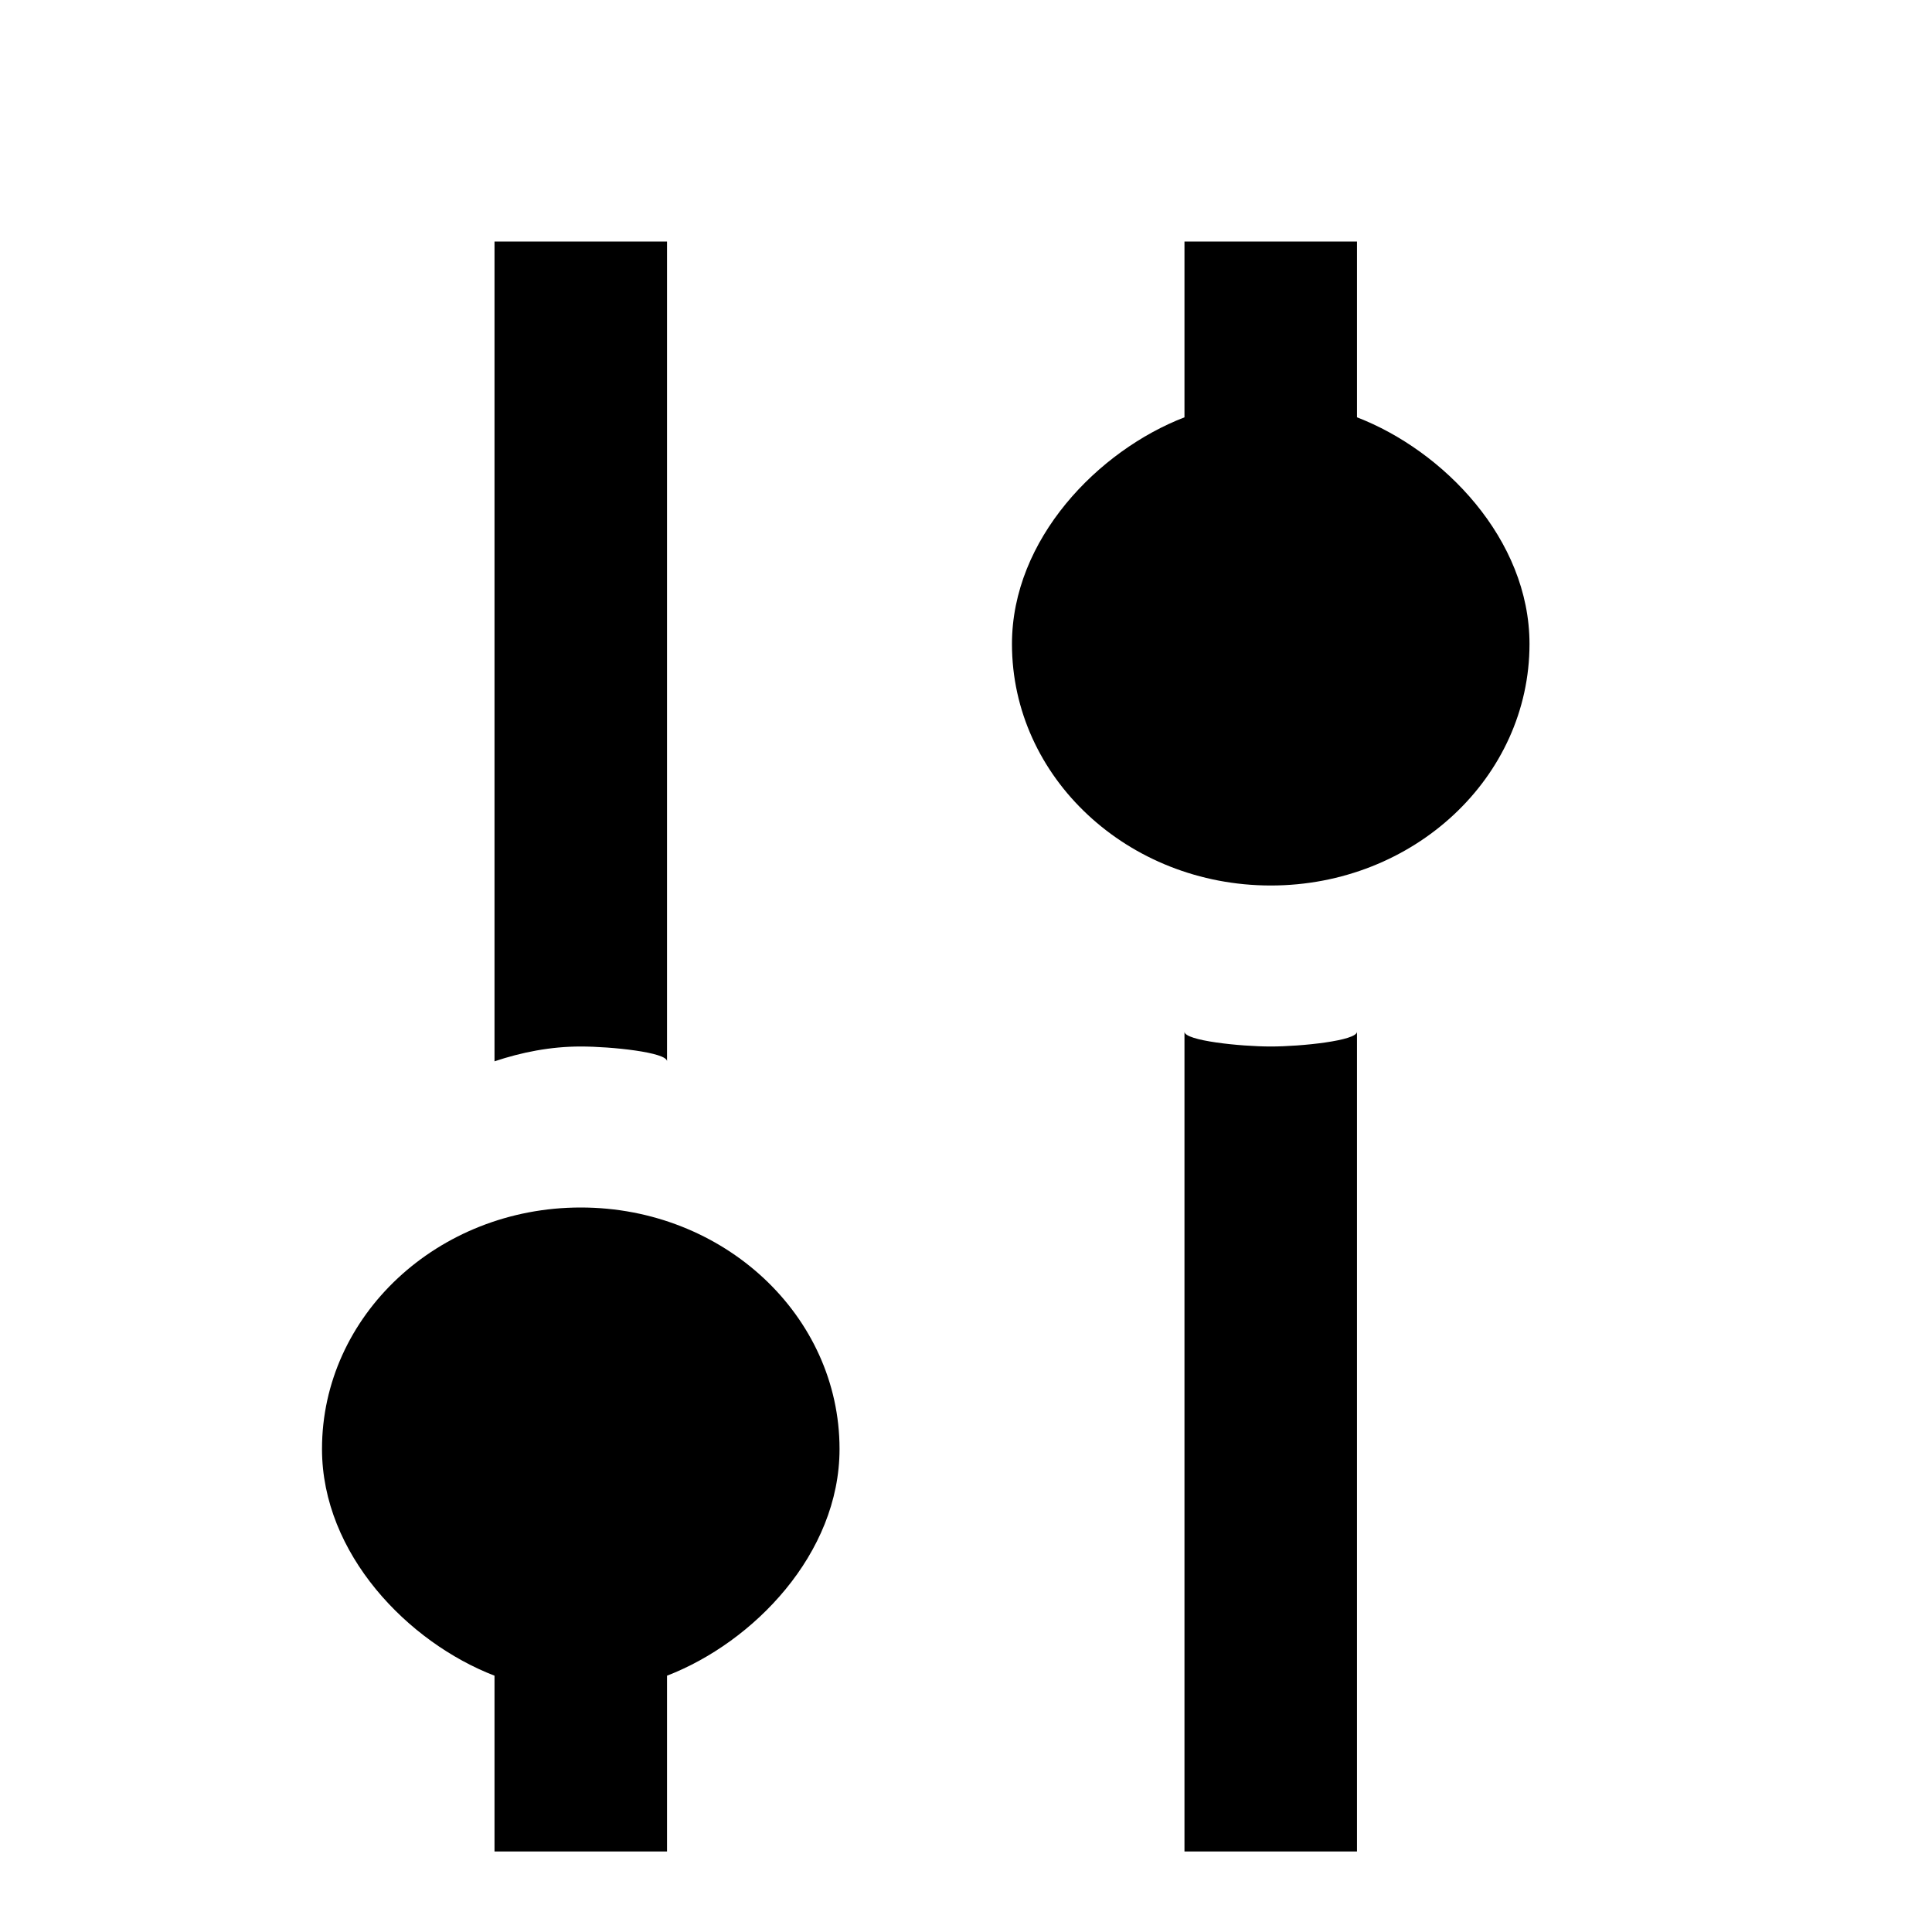 <svg class="w-full h-full" width="120" height="120" viewBox="0 0 24 24" fill="currentColor" xmlns="http://www.w3.org/2000/svg">
<path fill-rule="evenodd" clip-rule="evenodd" d="M15.786 13C15.408 13 14.714 12.928 14.714 12.816V23H16.857V12.816C16.857 12.928 16.164 13 15.786 13ZM16.857 5.184V3H14.714V5.184C13.643 5.597 12.571 6.696 12.571 8C12.571 9.657 14.01 11 15.786 11C17.561 11 19 9.657 19 8C19 6.696 17.929 5.597 16.857 5.184ZM8.286 13.184V3H6.143V13.184C6.479 13.072 6.836 13 7.214 13C7.593 13 8.286 13.072 8.286 13.184ZM10.429 18C10.429 19.304 9.357 20.403 8.286 20.816V23H6.143V20.816C5.071 20.403 4 19.304 4 18C4 16.343 5.439 15 7.214 15C8.99 15 10.429 16.343 10.429 18Z" />
</svg>

